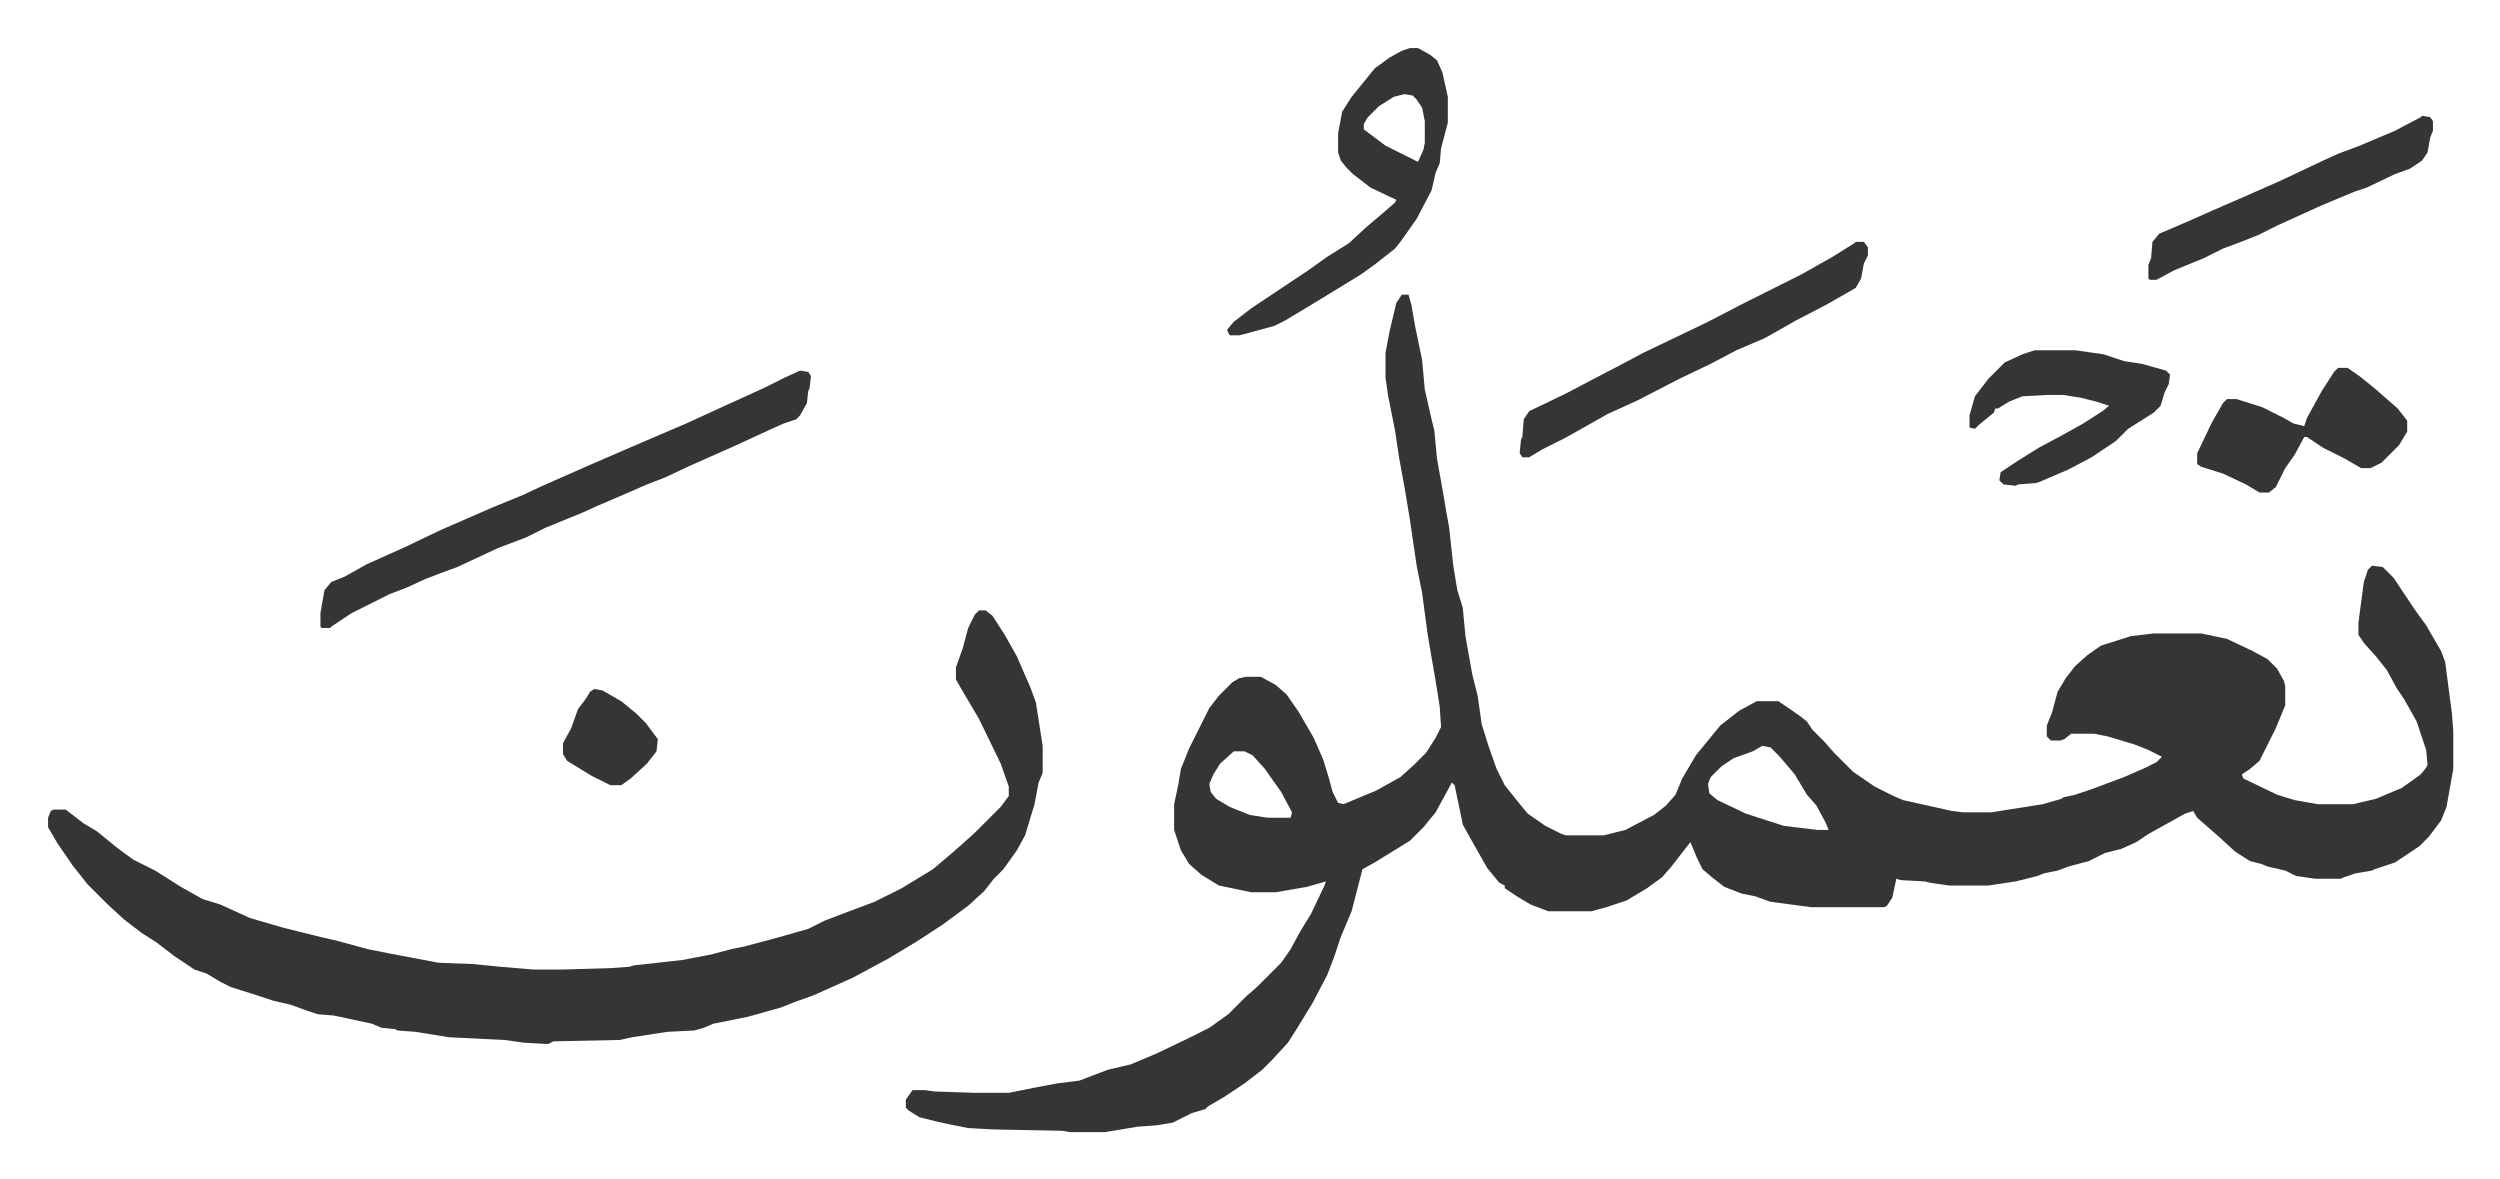 <svg xmlns="http://www.w3.org/2000/svg" role="img" viewBox="-35.48 338.52 1844.96 869.96"><path fill="#353535" id="rule_normal" d="M999 556h5l2 7 3 17 5 24 2 22 5 22 2 8 2 21 5 28 2 12 2 11 3 28 3 18 4 13 2 21 5 28 4 16 3 21 5 16 6 17 6 12 12 15 5 6 13 9 12 6 3 1h28l16-4 21-11 9-7 7-8 5-12 10-17 9-11 9-11 14-11 13-7h16l16 11 5 4 4 6 9 9 7 8 14 14 16 11 14 7 7 3 36 8 8 1h21l38-6 14-4 1-1 9-2 12-4 24-9 16-7 8-4 4-4-10-5-10-4-20-6-10-2h-17l-5 4-3 1h-7l-3-3v-8l4-10 4-15 6-10 7-9 9-8 10-7 22-7 17-2h35l19 4 19 9 11 6 7 7 5 9 1 4v14l-7 17-7 14-5 10-7 6-6 4 1 3 25 12 13 4 17 3h26l17-4 19-8 14-10 4-5 1-2-1-11-7-21-9-16-6-9-7-13-8-10-9-10-4-6v-9l4-30 3-9 3-3 8 1 8 8 8 12 8 12 8 11 11 19 3 8 5 38 1 13v28l-5 28-4 10-9 12-7 7-18 12-15 5-2 1-12 2-9 3-2 1h-19l-14-2-8-4-13-3-5-2-8-2-11-7-12-11-8-7-8-7-3-5-6 2-27 15-9 6-11 5-12 3-12 6-15 4-8 3-10 2-5 2-16 4-20 3h-29l-14-2-4-1-18-1-3-1-3 14-4 6-2 1h-54l-30-4-11-4-10-2-13-5-9-7-7-6-4-8-5-12-14 18-7 8-11 8-15 9-15 5-11 3h-32l-13-5-10-6-9-6v-2l-4-2-9-11-13-23-5-9-2-10-4-19-2-2-12 22-9 11-10 10-26 16-9 5-8 31-8 19-5 15-5 13-11 21-11 18-7 11-12 13-7 7-13 10-15 10-12 7-2 2-10 3-14 7-12 2-14 1-24 4h-26l-6-1-51-1-18-1-15-3-9-2-12-3-8-5-2-2v-6l5-7h9l7 1 30 1h25l20-4 16-3 16-2 21-8 17-4 19-8 23-11 16-8 14-10 13-13 8-7 18-18 7-10 7-13 8-13 10-21 1-3-14 4-23 4h-18l-24-5-13-8-9-8-6-10-5-15v-19l3-14 2-12 6-15 15-30 7-9 10-10 5-3 5-1h11l11 6 8 7 9 13 11 19 7 16 4 13 3 11 4 8 4 1 24-10 18-10 10-9 9-9 7-11 4-8-1-15-3-19-4-23-2-12-4-30-4-20-5-34-4-24-4-22-3-20-5-25-2-14v-18l3-16 5-21zm266 333l-7 4-14 5-9 6-8 8-2 5 1 7 6 5 21 10 28 9 25 3h8l-2-5-7-13-7-8-9-15-11-13-7-7zm-390 4l-10 9-5 8-3 7 1 6 4 5 10 6 15 6 13 2h17l1-4-8-15-12-17-9-10-6-3zM687 789h5l5 4 9 14 9 16 10 23 4 11 5 32v20l-3 7-3 16-7 23-6 11-10 14-7 7-7 9-12 11-19 14-20 13-20 12-26 14-29 13-14 5-10 4-25 7-25 5-7 3-7 2-20 1-26 4-9 2-49 1-4 2-18-1-14-2-41-2-25-4-13-1-2-1-10-1-7-3-28-6-12-1-9-3-11-4-13-3-12-4-19-6-8-4-10-6-9-3-15-10-13-10-11-7-13-10-12-11-15-15-11-14-11-16-7-12v-7l2-5 2-1h9l13 10 10 6 16 13 11 8 16 8 19 12 16 9 13 4 11 5 11 5 24 7 28 7 13 3 22 6 15 3 16 3 21 4 26 1 20 2 24 2h23l34-1 14-1 3-1 36-4 21-4 15-4 10-2 26-7 21-6 12-6 21-8 16-6 20-10 23-14 13-11 8-7 10-9 19-19 6-8v-7l-6-17-16-33-13-22-4-7v-9l5-14 4-15 5-10zM555 612l6 1 2 3-1 9-1 2-1 9-5 9-3 3-9 3-9 4-26 12-36 16-17 8-13 5-16 7-21 9-11 5-27 11-14 7-21 8-15 7-15 7-11 4-13 5-13 6-13 5-28 14-15 10-1 1h-6l-1-1v-10l3-17 5-6 10-4 16-9 29-13 25-12 39-17 22-9 15-7 34-15 30-13 42-18 24-11 33-15 16-8zm450-238h6l9 5 5 4 4 9 4 18v19l-5 19-1 11-3 7-3 13-11 21-12 17-4 5-14 11-11 8-18 11-23 14-15 9-8 4-22 6-4 1h-7l-2-4 5-6 13-10 30-20 12-8 14-10 16-10 13-12 13-11 8-7 1-2-19-9-13-10-5-5-4-5-2-6v-14l3-16 7-11 13-16 4-5 11-8 9-5zm-4 34l-8 2-11 7-8 8-3 5v4l16 12 16 8 8 4 4-9 1-5v-16l-2-10-4-6-3-3z"/><path fill="#353535" id="rule_normal" d="M1334 517h6l3 4v6l-3 6-2 11-4 7-21 12-23 12-23 13-21 9-19 10-23 11-31 16-22 10-23 13-9 5-16 8-10 6h-5l-2-3 1-10 1-2 1-13 4-6 27-13 19-10 23-12 15-8 23-11 25-12 27-14 42-21 23-13 16-10zm356 93h7l10 7 11 9 8 7 8 7 7 9v8l-6 10-13 13-8 4h-7l-12-7-16-8-12-8h-2l-7 13-7 10-7 14-5 4h-7l-10-6-17-8-16-5-3-2v-8l11-23 8-14 3-3h7l19 6 16 8 7 4 8 2 2-6 11-20 9-14zm-224-13h30l21 3 9 3 6 2 13 2 18 5 3 3-1 7-3 6-3 10-5 5-19 12-9 9-18 12-17 9-21 9-3 1-13 1-2 1-9-1-3-3 1-6 12-8 16-10 15-8 18-10 14-9 5-4-9-3-12-3-13-2h-12l-18 1-10 4-8 5h-2l-1 3-11 9-3 3-4-1v-9l4-14 10-13 12-12 13-6zm286-173l6 1 2 3v7l-2 5-2 11-4 6-9 6-11 4-21 10-9 3-24 10-33 15-14 7-10 4-16 6-14 7-22 9-13 7h-5l-1-1v-10l2-5 1-12 5-6 21-9 18-8 23-10 25-11 15-7 19-9 11-5 16-6 26-11 19-10zM403 847l6 1 14 8 11 9 7 7 9 12-1 9-7 9-12 11-7 5h-8l-14-7-18-11-3-5v-8l6-11 5-14 6-8 3-5z"/></svg>
